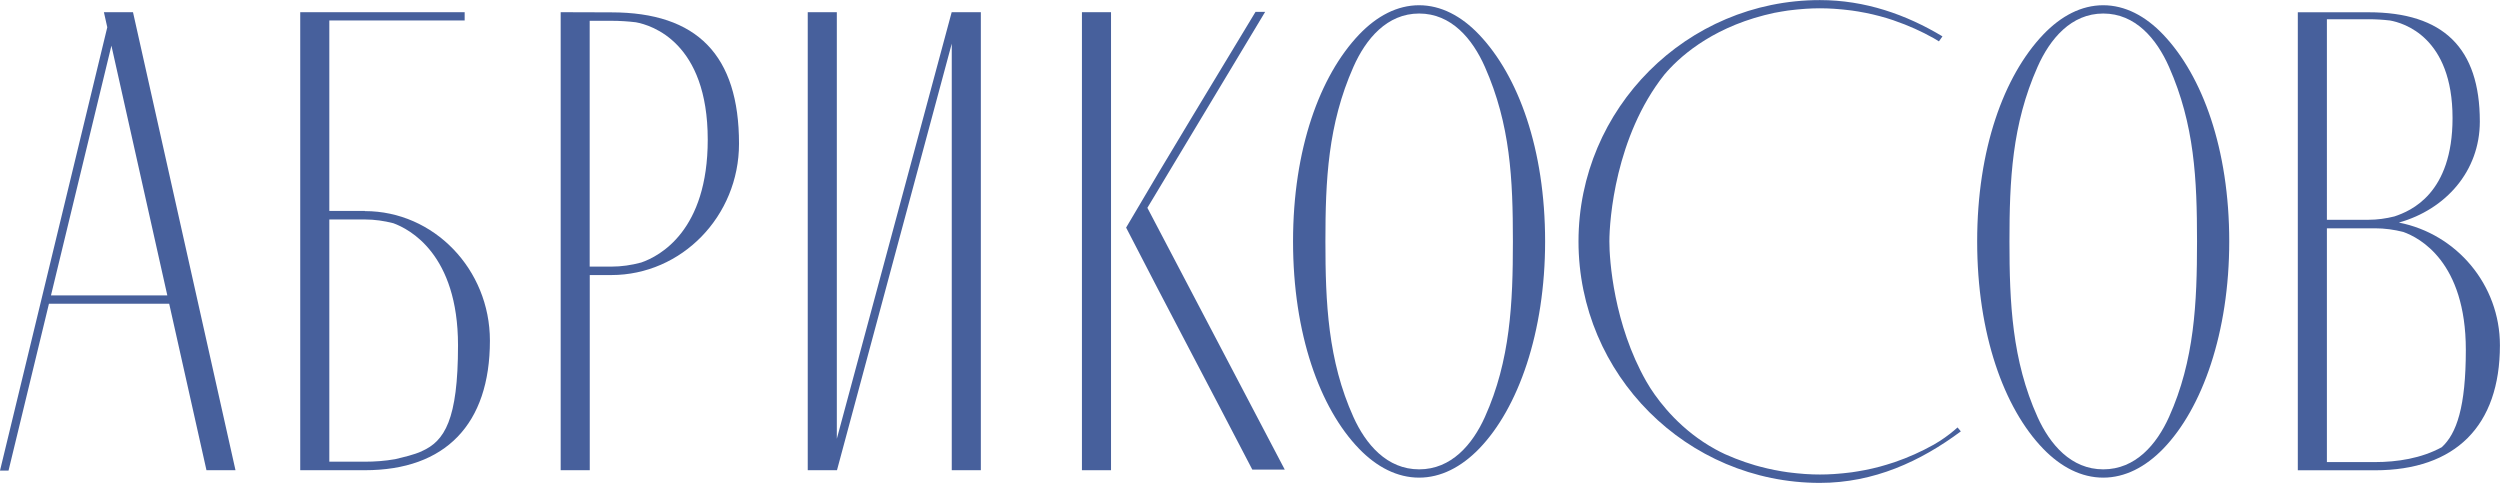 <?xml version="1.0" encoding="UTF-8"?>
<svg id="_Слой_1" data-name="Слой 1" xmlns="http://www.w3.org/2000/svg" viewBox="0 0 319.75 61.75">
  <defs>
    <style>
      .cls-1 {
        fill: #47609c;
        stroke-width: 0px;
      }
    </style>
  </defs>
  <path class="cls-1" d="m146.75,26.58l15.06-25.06h-1.23c-5.53,9.19-11.13,18.33-16.55,27.59,5.32,10.35,10.78,20.62,16.14,30.95h4.15"/>
  <rect class="cls-1" x="138.38" y="1.56" width="3.72" height="58.58"/>
  <path class="cls-1" d="m6.52,37.78L14.25,5.84l7.15,31.94m5,22.36h3.72L17.01,1.56h-3.72l.43,1.93L0,60.19h1.09l5.17-21.34h15.38l4.77,21.3Z"/>
  <polyline class="cls-1" points="121.73 1.56 121.73 1.56 121.72 1.56 107.03 56.12 107.03 1.56 103.31 1.56 103.31 60.14 107.03 60.14 107.05 60.14 121.73 5.58 121.73 60.14 125.45 60.14 125.45 1.56"/>
  <path class="cls-1" d="m53.96,57.71c-1.05.47-2.28.74-3.43,1.02-1.29.23-2.6.32-3.86.32h-4.55v-30.98h4.55c1.26,0,2.47.18,3.64.48,2.05.75,8.27,3.94,8.27,15.62,0,9.54-1.73,12.25-4.62,13.53m-7.29-30.72h-4.55V2.62h17.31v-1.06h-21.03v58.58h8.27c10.31,0,15.99-5.89,15.99-16.57,0-9.14-7.18-16.57-15.99-16.57"/>
  <path class="cls-1" d="m81.99,33.58c-1.22.33-2.5.52-3.82.52h-2.75V2.66h2.75c1.12,0,2.17.07,3.16.19,2.02.37,9.19,2.57,9.19,15.01,0,11.63-6.11,14.89-8.52,15.72m-3.82-32c-2.16,0-4.32-.02-6.47-.02v58.58h3.72v-24.96h2.75c9.01,0,16.34-7.54,16.34-16.8,0-11.31-5.34-16.8-16.34-16.8"/>
  <path class="cls-1" d="m297.61,59.1v-29.9h6.14c1.26,0,2.47.17,3.64.47,2.05.73,7.99,3.8,7.99,15.08,0,7.27-1.17,10.7-3.08,12.45-2.62,1.43-5.7,1.9-8.55,1.9m-.83-56.64c.98,0,1.89.06,2.75.16,1.76.31,8.01,2.13,8.01,12.48,0,9.67-5.33,11.88-7.43,12.58-1.07.27-2.18.43-3.33.43h-5.31V2.46h5.31Zm3.92,26c5.95-1.68,10.33-6.55,10.33-12.92,0-9.4-4.66-13.97-14.25-13.97h-9.03v58.58h9.86c10.31,0,15.99-5.68,15.99-15.99,0-7.76-5.56-14.25-12.91-15.69"/>
  <path class="cls-1" d="m281,30.88c0,7.83-.32,15.22-3.58,22.45-1.59,3.53-4.3,6.7-8.41,6.7s-6.82-3.18-8.41-6.7c-3.26-7.23-3.59-14.62-3.59-22.45s.32-14.96,3.59-22.32c1.59-3.59,4.3-6.83,8.41-6.83s6.82,3.23,8.41,6.83c3.26,7.36,3.58,14.35,3.58,22.32m4.12,0c0-11.81-3.42-21.17-8.44-26.45-2.28-2.4-4.9-3.76-7.68-3.76s-5.39,1.36-7.68,3.76c-5.02,5.28-8.44,14.64-8.44,26.45s3.42,21.32,8.44,26.51c2.28,2.36,4.9,3.7,7.68,3.7s5.39-1.34,7.68-3.7c5.02-5.19,8.44-14.91,8.44-26.51"/>
  <path class="cls-1" d="m250.37,54.67c-.6.54-1.36,1.15-2.28,1.74-.11.07-.62.37-.76.46-1.59.89-3.26,1.64-5.01,2.24-.06.02-.13.04-.19.06-.56.18-1.12.36-1.69.51-.01,0-.03,0-.04.01-.6.16-1.2.3-1.81.42-.06.01-.12.02-.17.03-.51.1-1.02.18-1.54.26-.17.02-.33.04-.5.06-.43.05-.87.1-1.31.13-.17.01-.34.03-.51.04-.59.04-1.19.06-1.79.06s-1.2-.02-1.79-.06c-.17,0-.34-.03-.51-.04-.44-.03-.88-.08-1.31-.13-.17-.02-.33-.04-.5-.06-.52-.07-1.03-.16-1.54-.26-.06-.01-.11-.02-.17-.03-.61-.12-1.21-.26-1.81-.42-.01,0-.03,0-.04-.01-.21-.06-.41-.11-.62-.17-.36-.11-.72-.22-1.07-.34-.06-.02-.13-.04-.19-.06-.86-.29-1.71-.63-2.54-1-.03-.01-.06-.03-.09-.04-.41-.18-.8-.4-1.2-.61-4.32-2.37-7-5.79-8.31-7.82-.18-.29-.35-.57-.52-.86-4.16-7.3-4.73-15.55-4.72-17.91,0-2.73.76-13.39,7.01-21.3,1.77-2.11,5.74-5.81,12.82-7.63.42-.1.85-.21,1.28-.3.06-.01.11-.02.17-.03.51-.1,1.03-.18,1.54-.26.17-.02.33-.04.5-.06.43-.05.87-.1,1.31-.13.17-.01.34-.03.51-.04.59-.04,1.19-.06,1.79-.06s1.2.02,1.79.06c.17.01.34.03.51.04.44.03.88.08,1.31.13.17.02.33.04.5.06.52.07,1.03.16,1.54.26.06.01.12.02.17.03.61.12,1.21.26,1.81.42.01,0,.03,0,.04.01.57.15,1.13.32,1.69.51.06.02.13.04.19.07,1.75.6,3.42,1.35,5.01,2.24.12.07.48.28.66.4l.45-.64c-4.64-2.79-9.89-4.64-15.68-4.64-17.02,0-30.87,13.85-30.87,30.87h0c0,17.03,13.85,30.88,30.87,30.88,6.91,0,12.88-2.75,18.03-6.59"/>
  <path class="cls-1" d="m193.5,30.88c0,7.83-.32,15.22-3.58,22.45-1.59,3.53-4.3,6.7-8.41,6.7s-6.82-3.18-8.41-6.7c-3.26-7.23-3.58-14.62-3.58-22.45s.32-14.96,3.58-22.32c1.59-3.59,4.3-6.83,8.41-6.83s6.82,3.23,8.41,6.83c3.26,7.36,3.58,14.35,3.58,22.32m4.12,0c0-11.81-3.42-21.17-8.44-26.45-2.28-2.4-4.9-3.76-7.68-3.76s-5.39,1.36-7.68,3.76c-5.02,5.28-8.44,14.64-8.44,26.45s3.42,21.32,8.44,26.51c2.28,2.36,4.9,3.7,7.68,3.7s5.39-1.34,7.68-3.7c5.02-5.19,8.44-14.91,8.44-26.51"/>
</svg>